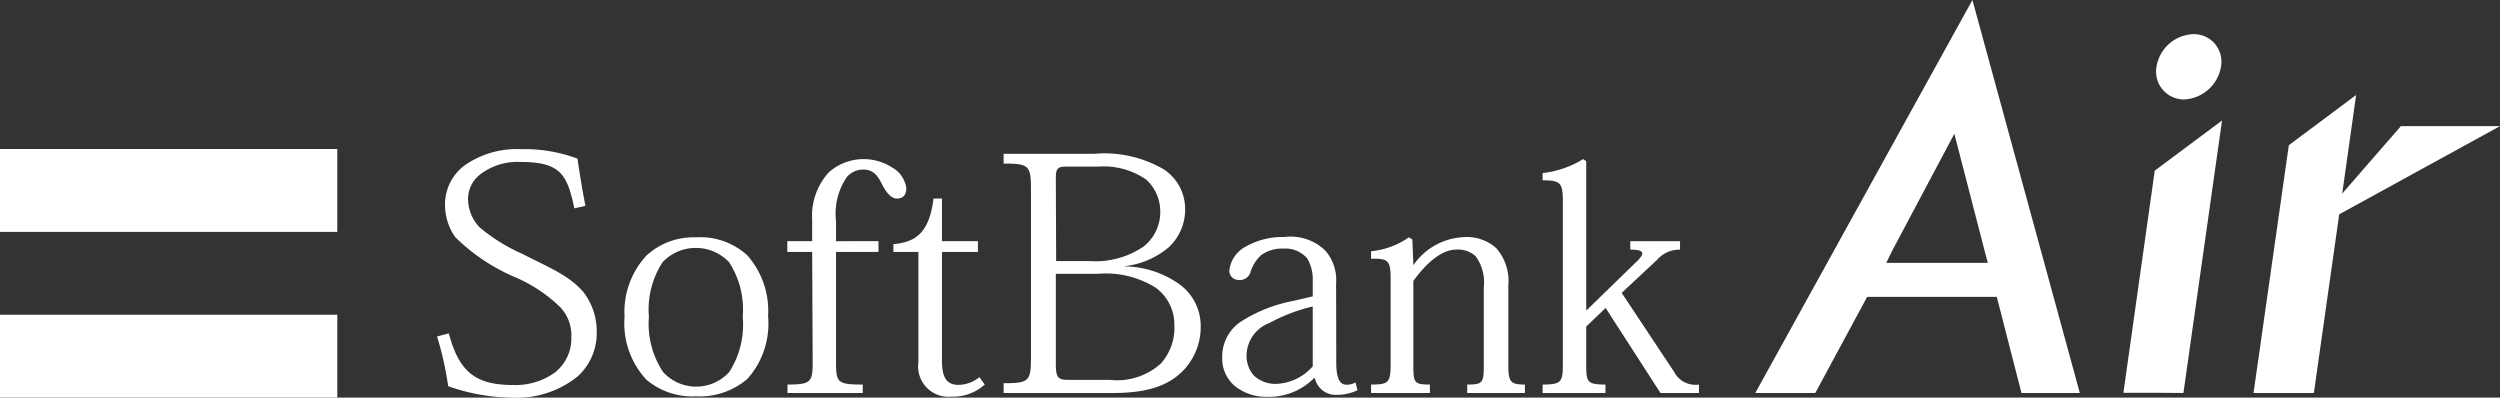 <svg xmlns="http://www.w3.org/2000/svg" viewBox="0 0 150.83 23.99"><rect x="0" y="0" width="150.83" height="23.99" fill="#333333" stroke="none"/><defs><style>.cls-1{fill:#fff;}</style></defs><g id="レイヤー_2" data-name="レイヤー 2"><g id="_10" data-name="10"><rect class="cls-1" y="8.99" width="20.35" height="5"/><rect class="cls-1" y="18.99" width="20.35" height="5"/><path class="cls-1" d="M34.65,12.57c-.43-2.09-.87-2.8-3.28-2.8a3.67,3.67,0,0,0-2.42.77,1.87,1.87,0,0,0-.71,1.54,2.5,2.5,0,0,0,.69,1.63,10.69,10.69,0,0,0,2.59,1.61c1.58.81,2.79,1.28,3.66,2.28A3.85,3.85,0,0,1,36,20a3.51,3.51,0,0,1-1.15,2.71,5.84,5.84,0,0,1-4,1.28,11.89,11.89,0,0,1-3.81-.69,19.89,19.89,0,0,0-.67-3l.71-.19c.65,2.51,1.79,3.12,3.95,3.12a4.07,4.07,0,0,0,2.44-.75,2.61,2.61,0,0,0,1-2.12,2.49,2.49,0,0,0-.65-1.81A9.06,9.06,0,0,0,31,16.69a11.52,11.52,0,0,1-3.54-2.39,3.4,3.4,0,0,1-.61-2A2.94,2.94,0,0,1,28,10a5.49,5.49,0,0,1,3.44-1,9.12,9.12,0,0,1,3.4.57c.12.84.3,1.93.48,2.85Z"/><path class="cls-1" d="M39.15,19.11a5.22,5.22,0,0,1,.83-3.3,2.77,2.77,0,0,1,4,0,5.22,5.22,0,0,1,.83,3.3A5.28,5.28,0,0,1,44,22.44a2.7,2.7,0,0,1-4,0A5.28,5.28,0,0,1,39.15,19.11Zm-1.47,0A5,5,0,0,0,39,22.91a4.3,4.3,0,0,0,3,1,4.39,4.39,0,0,0,3.1-1.06,5,5,0,0,0,1.24-3.78,5.06,5.06,0,0,0-1.24-3.65A4.18,4.18,0,0,0,42,14.32a4.19,4.19,0,0,0-3,1.1A5,5,0,0,0,37.68,19.09Z"/><path class="cls-1" d="M49,15.2h-1.5v-.65H49V13.27a3.89,3.89,0,0,1,1-2.87,3.17,3.17,0,0,1,3.8-.31,1.7,1.7,0,0,1,.88,1.26c0,.41-.2.63-.57.63s-.67-.42-.9-.87-.48-.88-1.12-.88a1.32,1.32,0,0,0-1,.45,3.94,3.94,0,0,0-.65,2.67v1.2H53v.65H50.44v6.65c0,1.23.08,1.35,1.61,1.35v.51H47.51V23.2c1.42,0,1.52-.14,1.52-1.39Z"/><path class="cls-1" d="M53.9,14.73c1.28-.12,2.16-.61,2.42-2.75h.51v2.57H59v.65H56.83v6.57c0,1,.28,1.45,1,1.45a2,2,0,0,0,1.26-.47l.32.45a2.83,2.83,0,0,1-2,.73,1.83,1.83,0,0,1-2-2.08V15.2H53.9Z"/><path class="cls-1" d="M63.7,10.76c0-.55.08-.71.61-.71h1.94a4.54,4.54,0,0,1,2.91.79A2.6,2.6,0,0,1,70,12.7,2.65,2.65,0,0,1,69,14.87a5.15,5.15,0,0,1-3.28.88h-2ZM62.2,21.57c0,1.44-.13,1.55-1.65,1.55v.59h6.63c2.12,0,3.32-.49,4.12-1.27a3.78,3.78,0,0,0,1.14-2.8,3.1,3.1,0,0,0-1.31-2.51,5.86,5.86,0,0,0-3.38-1.06v0a5,5,0,0,0,2.75-1.14,3.1,3.1,0,0,0,1-2.34,2.84,2.84,0,0,0-1.3-2.38A7.1,7.1,0,0,0,66,9.28H60.55v.59c1.52,0,1.65.1,1.65,1.56Zm1.5-5.05h2.53a5.68,5.68,0,0,1,3.5.84,2.73,2.73,0,0,1,1.12,2.23,3.24,3.24,0,0,1-.8,2.33,3.94,3.94,0,0,1-3.07,1H64.46c-.64,0-.76-.14-.76-1Z"/><path class="cls-1" d="M79.2,22.1A3.07,3.07,0,0,1,77,23.16a1.91,1.91,0,0,1-1.34-.49,1.78,1.78,0,0,1-.45-1.28,2.11,2.11,0,0,1,1.37-1.9,10.58,10.58,0,0,1,2.62-1Zm1.41-5a2.7,2.7,0,0,0-.67-2,3,3,0,0,0-2.45-.8,4.49,4.49,0,0,0-2.32.57,1.88,1.88,0,0,0-1,1.43.55.55,0,0,0,.56.59.67.67,0,0,0,.72-.49,2.3,2.3,0,0,1,.63-1A2.1,2.1,0,0,1,77.41,15a1.72,1.72,0,0,1,1.47.61A2.55,2.55,0,0,1,79.2,17v.88l-1.2.28a8.91,8.91,0,0,0-3,1.16,2.53,2.53,0,0,0-1.26,2.26,2.16,2.16,0,0,0,.81,1.75,3,3,0,0,0,1.87.61,3.82,3.82,0,0,0,2.85-1.12h.06a1.28,1.28,0,0,0,1.33,1,2.77,2.77,0,0,0,1.24-.28l-.12-.47a1,1,0,0,1-.55.14c-.41,0-.61-.41-.61-1.32Z"/><path class="cls-1" d="M91,21.89c0,1.14.08,1.31,1,1.31v.51H88.52V23.2c1,0,1-.12,1-1.35V17.32a2.65,2.65,0,0,0-.49-1.86,1.57,1.57,0,0,0-1.18-.4c-.85,0-1.77.77-2.58,1.89v4.9c0,1.23,0,1.35,1,1.35v.51H82.72V23.2c1.1,0,1.18-.12,1.18-1.35V16.91c0-1.18-.1-1.32-1.18-1.3v-.45A4.82,4.82,0,0,0,85,14.32l.21.13L85.27,16h0a3.9,3.9,0,0,1,3-1.69,2.65,2.65,0,0,1,2,.66A3,3,0,0,1,91,17.23Z"/><path class="cls-1" d="M95.74,18.7l2.91-2.83c.55-.51.69-.81-.29-.81v-.51h3v.51a1.8,1.8,0,0,0-1.38.61l-2.14,2L101,22.43a1.44,1.44,0,0,0,1.5.77v.51h-2.32l-3.31-5.13L95.7,19.7v2.15c0,1.18,0,1.35,1.16,1.35v.51H93.07V23.2c1.18,0,1.22-.17,1.22-1.35V12.21c0-1.18-.12-1.33-1.22-1.33v-.44a5.84,5.84,0,0,0,2.44-.84l.19.12v9Z"/><polygon class="cls-1" points="146.05 7.61 144.85 7.61 144.65 7.84 141.31 11.68 142.15 5.73 138.09 8.76 135.96 23.71 139.6 23.71 141.13 12.93 146.18 10.16 148.37 8.96 150.83 7.61 146.05 7.61"/><path class="cls-1" d="M131.77,6A2.37,2.37,0,0,0,134,4a1.66,1.66,0,0,0-1.67-1.94A2.34,2.34,0,0,0,130.11,4,1.68,1.68,0,0,0,131.77,6Z"/><polygon class="cls-1" points="131.9 8.88 130.02 10.28 130 10.3 128.14 23.48 128.11 23.7 128.13 23.7 130.43 23.7 131.73 23.71 134.06 7.27 131.9 8.88"/><rect class="cls-1" x="117.94" y="8.11" height="0.01" transform="translate(1.74 29.86) rotate(-14.53)"/><rect class="cls-1" x="118.86" y="8.01" height="7.18" transform="matrix(0.97, -0.25, 0.25, 0.97, 0.93, 30.4)"/><rect class="cls-1" x="117.95" y="8.11" height="0.01" transform="translate(54.88 108.12) rotate(-61.7)"/><path class="cls-1" d="M119,0l-13.1,23.71h3.62l3.13-5.8h7.82l1.49,5.8h3.52Zm-4.81,15.07,3.72-7h0l1.81,7,.21.79H113.8Z"/></g></g></svg>